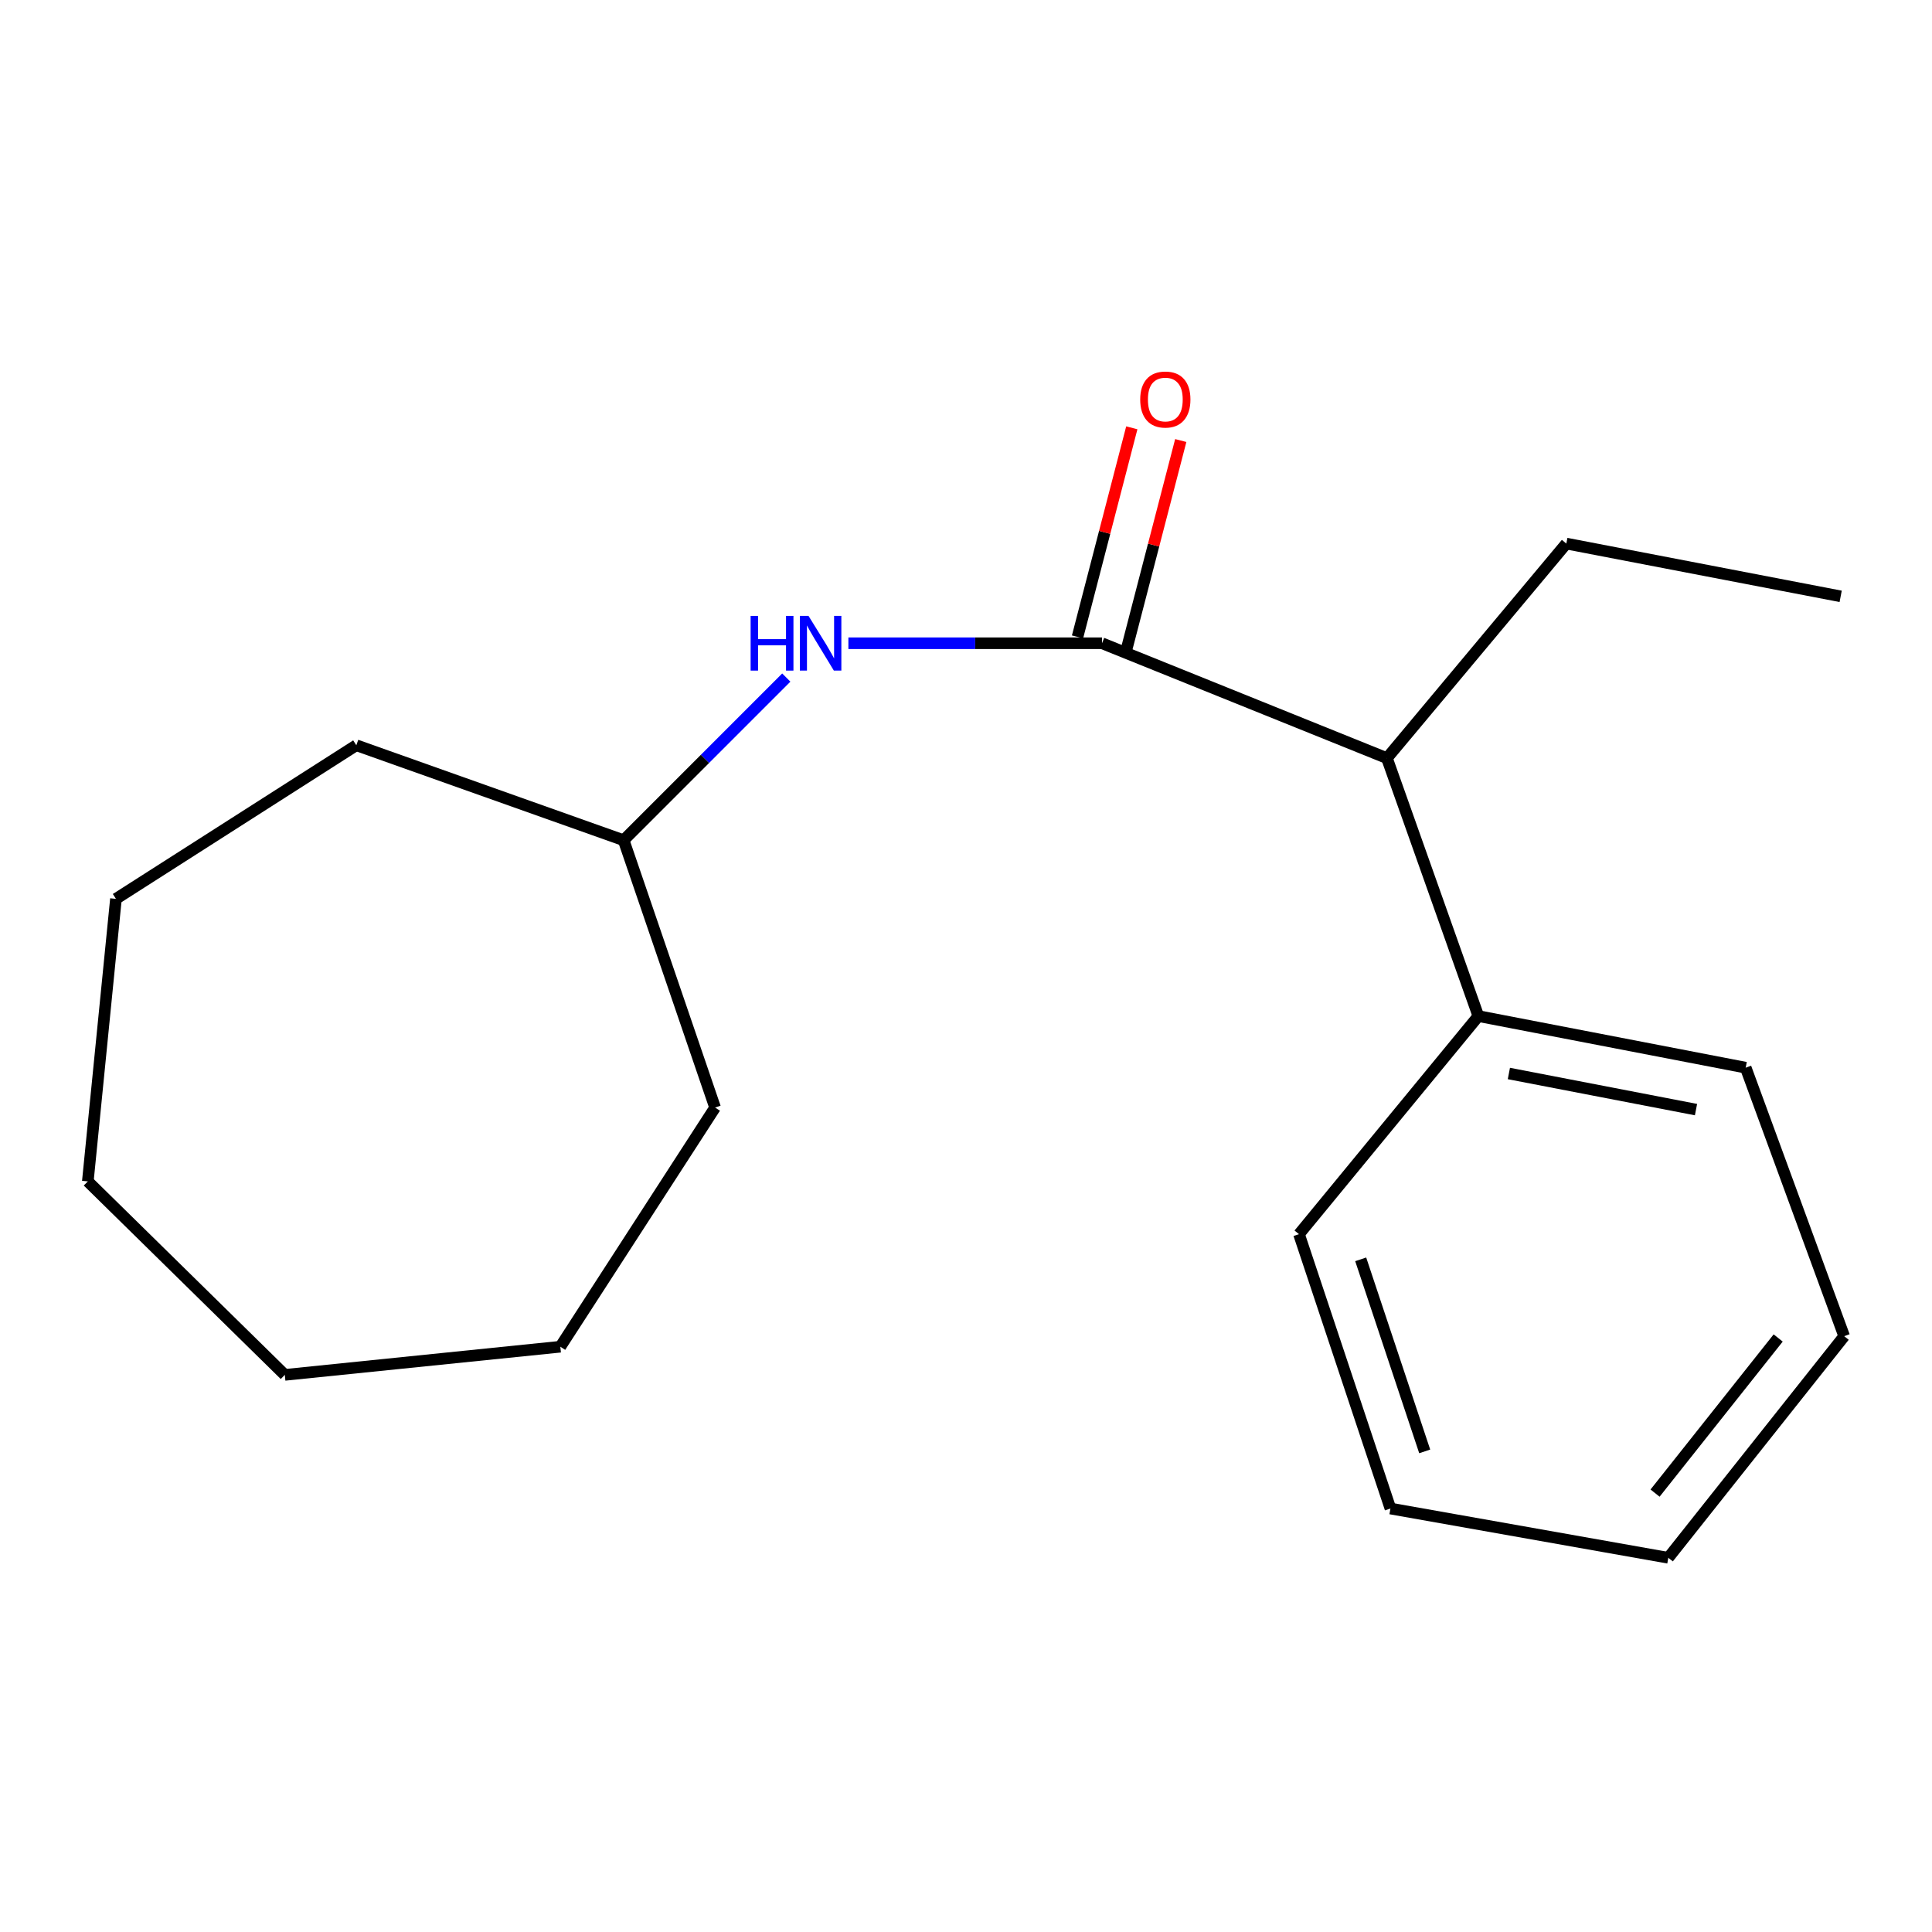 <?xml version='1.0' encoding='iso-8859-1'?>
<svg version='1.1' baseProfile='full'
              xmlns='http://www.w3.org/2000/svg'
                      xmlns:rdkit='http://www.rdkit.org/xml'
                      xmlns:xlink='http://www.w3.org/1999/xlink'
                  xml:space='preserve'
width='1000px' height='1000px' viewBox='0 0 1000 1000'>
<!-- END OF HEADER -->
<rect style='opacity:1.0;fill:#FFFFFF;stroke:none' width='1000' height='1000' x='0' y='0'> </rect>
<path class='bond-0' d='M 570.398,332.944 L 504.762,332.944' style='fill:none;fill-rule:evenodd;stroke:#000000;stroke-width:6px;stroke-linecap:butt;stroke-linejoin:miter;stroke-opacity:1' />
<path class='bond-0' d='M 504.762,332.944 L 439.126,332.944' style='fill:none;fill-rule:evenodd;stroke:#0000FF;stroke-width:6px;stroke-linecap:butt;stroke-linejoin:miter;stroke-opacity:1' />
<path class='bond-1' d='M 570.398,332.944 L 717.869,392.418' style='fill:none;fill-rule:evenodd;stroke:#000000;stroke-width:6px;stroke-linecap:butt;stroke-linejoin:miter;stroke-opacity:1' />
<path class='bond-2' d='M 583.068,336.233 L 597.114,282.125' style='fill:none;fill-rule:evenodd;stroke:#000000;stroke-width:6px;stroke-linecap:butt;stroke-linejoin:miter;stroke-opacity:1' />
<path class='bond-2' d='M 597.114,282.125 L 611.16,228.017' style='fill:none;fill-rule:evenodd;stroke:#FF0000;stroke-width:6px;stroke-linecap:butt;stroke-linejoin:miter;stroke-opacity:1' />
<path class='bond-2' d='M 557.727,329.655 L 571.773,275.547' style='fill:none;fill-rule:evenodd;stroke:#000000;stroke-width:6px;stroke-linecap:butt;stroke-linejoin:miter;stroke-opacity:1' />
<path class='bond-2' d='M 571.773,275.547 L 585.819,221.439' style='fill:none;fill-rule:evenodd;stroke:#FF0000;stroke-width:6px;stroke-linecap:butt;stroke-linejoin:miter;stroke-opacity:1' />
<path class='bond-4' d='M 406.982,350.708 L 364.89,392.806' style='fill:none;fill-rule:evenodd;stroke:#0000FF;stroke-width:6px;stroke-linecap:butt;stroke-linejoin:miter;stroke-opacity:1' />
<path class='bond-4' d='M 364.89,392.806 L 322.798,434.904' style='fill:none;fill-rule:evenodd;stroke:#000000;stroke-width:6px;stroke-linecap:butt;stroke-linejoin:miter;stroke-opacity:1' />
<path class='bond-3' d='M 717.869,392.418 L 765.199,525.927' style='fill:none;fill-rule:evenodd;stroke:#000000;stroke-width:6px;stroke-linecap:butt;stroke-linejoin:miter;stroke-opacity:1' />
<path class='bond-5' d='M 717.869,392.418 L 810.725,281.353' style='fill:none;fill-rule:evenodd;stroke:#000000;stroke-width:6px;stroke-linecap:butt;stroke-linejoin:miter;stroke-opacity:1' />
<path class='bond-6' d='M 765.199,525.927 L 903.565,552.631' style='fill:none;fill-rule:evenodd;stroke:#000000;stroke-width:6px;stroke-linecap:butt;stroke-linejoin:miter;stroke-opacity:1' />
<path class='bond-6' d='M 780.992,555.639 L 877.849,574.332' style='fill:none;fill-rule:evenodd;stroke:#000000;stroke-width:6px;stroke-linecap:butt;stroke-linejoin:miter;stroke-opacity:1' />
<path class='bond-7' d='M 765.199,525.927 L 672.358,638.81' style='fill:none;fill-rule:evenodd;stroke:#000000;stroke-width:6px;stroke-linecap:butt;stroke-linejoin:miter;stroke-opacity:1' />
<path class='bond-8' d='M 322.798,434.904 L 184.432,385.742' style='fill:none;fill-rule:evenodd;stroke:#000000;stroke-width:6px;stroke-linecap:butt;stroke-linejoin:miter;stroke-opacity:1' />
<path class='bond-9' d='M 322.798,434.904 L 370.128,573.271' style='fill:none;fill-rule:evenodd;stroke:#000000;stroke-width:6px;stroke-linecap:butt;stroke-linejoin:miter;stroke-opacity:1' />
<path class='bond-10' d='M 810.725,281.353 L 952.727,308.668' style='fill:none;fill-rule:evenodd;stroke:#000000;stroke-width:6px;stroke-linecap:butt;stroke-linejoin:miter;stroke-opacity:1' />
<path class='bond-11' d='M 903.565,552.631 L 954.545,691.609' style='fill:none;fill-rule:evenodd;stroke:#000000;stroke-width:6px;stroke-linecap:butt;stroke-linejoin:miter;stroke-opacity:1' />
<path class='bond-12' d='M 672.358,638.81 L 719.688,780.813' style='fill:none;fill-rule:evenodd;stroke:#000000;stroke-width:6px;stroke-linecap:butt;stroke-linejoin:miter;stroke-opacity:1' />
<path class='bond-12' d='M 704.295,651.832 L 737.426,751.234' style='fill:none;fill-rule:evenodd;stroke:#000000;stroke-width:6px;stroke-linecap:butt;stroke-linejoin:miter;stroke-opacity:1' />
<path class='bond-14' d='M 184.432,385.742 L 60.014,465.245' style='fill:none;fill-rule:evenodd;stroke:#000000;stroke-width:6px;stroke-linecap:butt;stroke-linejoin:miter;stroke-opacity:1' />
<path class='bond-13' d='M 370.128,573.271 L 290.029,697.063' style='fill:none;fill-rule:evenodd;stroke:#000000;stroke-width:6px;stroke-linecap:butt;stroke-linejoin:miter;stroke-opacity:1' />
<path class='bond-18' d='M 954.545,691.609 L 863.508,806.31' style='fill:none;fill-rule:evenodd;stroke:#000000;stroke-width:6px;stroke-linecap:butt;stroke-linejoin:miter;stroke-opacity:1' />
<path class='bond-18' d='M 920.383,692.538 L 856.657,772.829' style='fill:none;fill-rule:evenodd;stroke:#000000;stroke-width:6px;stroke-linecap:butt;stroke-linejoin:miter;stroke-opacity:1' />
<path class='bond-17' d='M 719.688,780.813 L 863.508,806.31' style='fill:none;fill-rule:evenodd;stroke:#000000;stroke-width:6px;stroke-linecap:butt;stroke-linejoin:miter;stroke-opacity:1' />
<path class='bond-15' d='M 290.029,697.063 L 147.415,711.637' style='fill:none;fill-rule:evenodd;stroke:#000000;stroke-width:6px;stroke-linecap:butt;stroke-linejoin:miter;stroke-opacity:1' />
<path class='bond-16' d='M 60.014,465.245 L 45.455,611.495' style='fill:none;fill-rule:evenodd;stroke:#000000;stroke-width:6px;stroke-linecap:butt;stroke-linejoin:miter;stroke-opacity:1' />
<path class='bond-19' d='M 147.415,711.637 L 45.455,611.495' style='fill:none;fill-rule:evenodd;stroke:#000000;stroke-width:6px;stroke-linecap:butt;stroke-linejoin:miter;stroke-opacity:1' />
<path  class='atom-1' d='M 388.524 318.784
L 392.364 318.784
L 392.364 330.824
L 406.844 330.824
L 406.844 318.784
L 410.684 318.784
L 410.684 347.104
L 406.844 347.104
L 406.844 334.024
L 392.364 334.024
L 392.364 347.104
L 388.524 347.104
L 388.524 318.784
' fill='#0000FF'/>
<path  class='atom-1' d='M 418.484 318.784
L 427.764 333.784
Q 428.684 335.264, 430.164 337.944
Q 431.644 340.624, 431.724 340.784
L 431.724 318.784
L 435.484 318.784
L 435.484 347.104
L 431.604 347.104
L 421.644 330.704
Q 420.484 328.784, 419.244 326.584
Q 418.044 324.384, 417.684 323.704
L 417.684 347.104
L 414.004 347.104
L 414.004 318.784
L 418.484 318.784
' fill='#0000FF'/>
<path  class='atom-3' d='M 590.168 206.788
Q 590.168 199.988, 593.528 196.188
Q 596.888 192.388, 603.168 192.388
Q 609.448 192.388, 612.808 196.188
Q 616.168 199.988, 616.168 206.788
Q 616.168 213.668, 612.768 217.588
Q 609.368 221.468, 603.168 221.468
Q 596.928 221.468, 593.528 217.588
Q 590.168 213.708, 590.168 206.788
M 603.168 218.268
Q 607.488 218.268, 609.808 215.388
Q 612.168 212.468, 612.168 206.788
Q 612.168 201.228, 609.808 198.428
Q 607.488 195.588, 603.168 195.588
Q 598.848 195.588, 596.488 198.388
Q 594.168 201.188, 594.168 206.788
Q 594.168 212.508, 596.488 215.388
Q 598.848 218.268, 603.168 218.268
' fill='#FF0000'/>
</svg>
